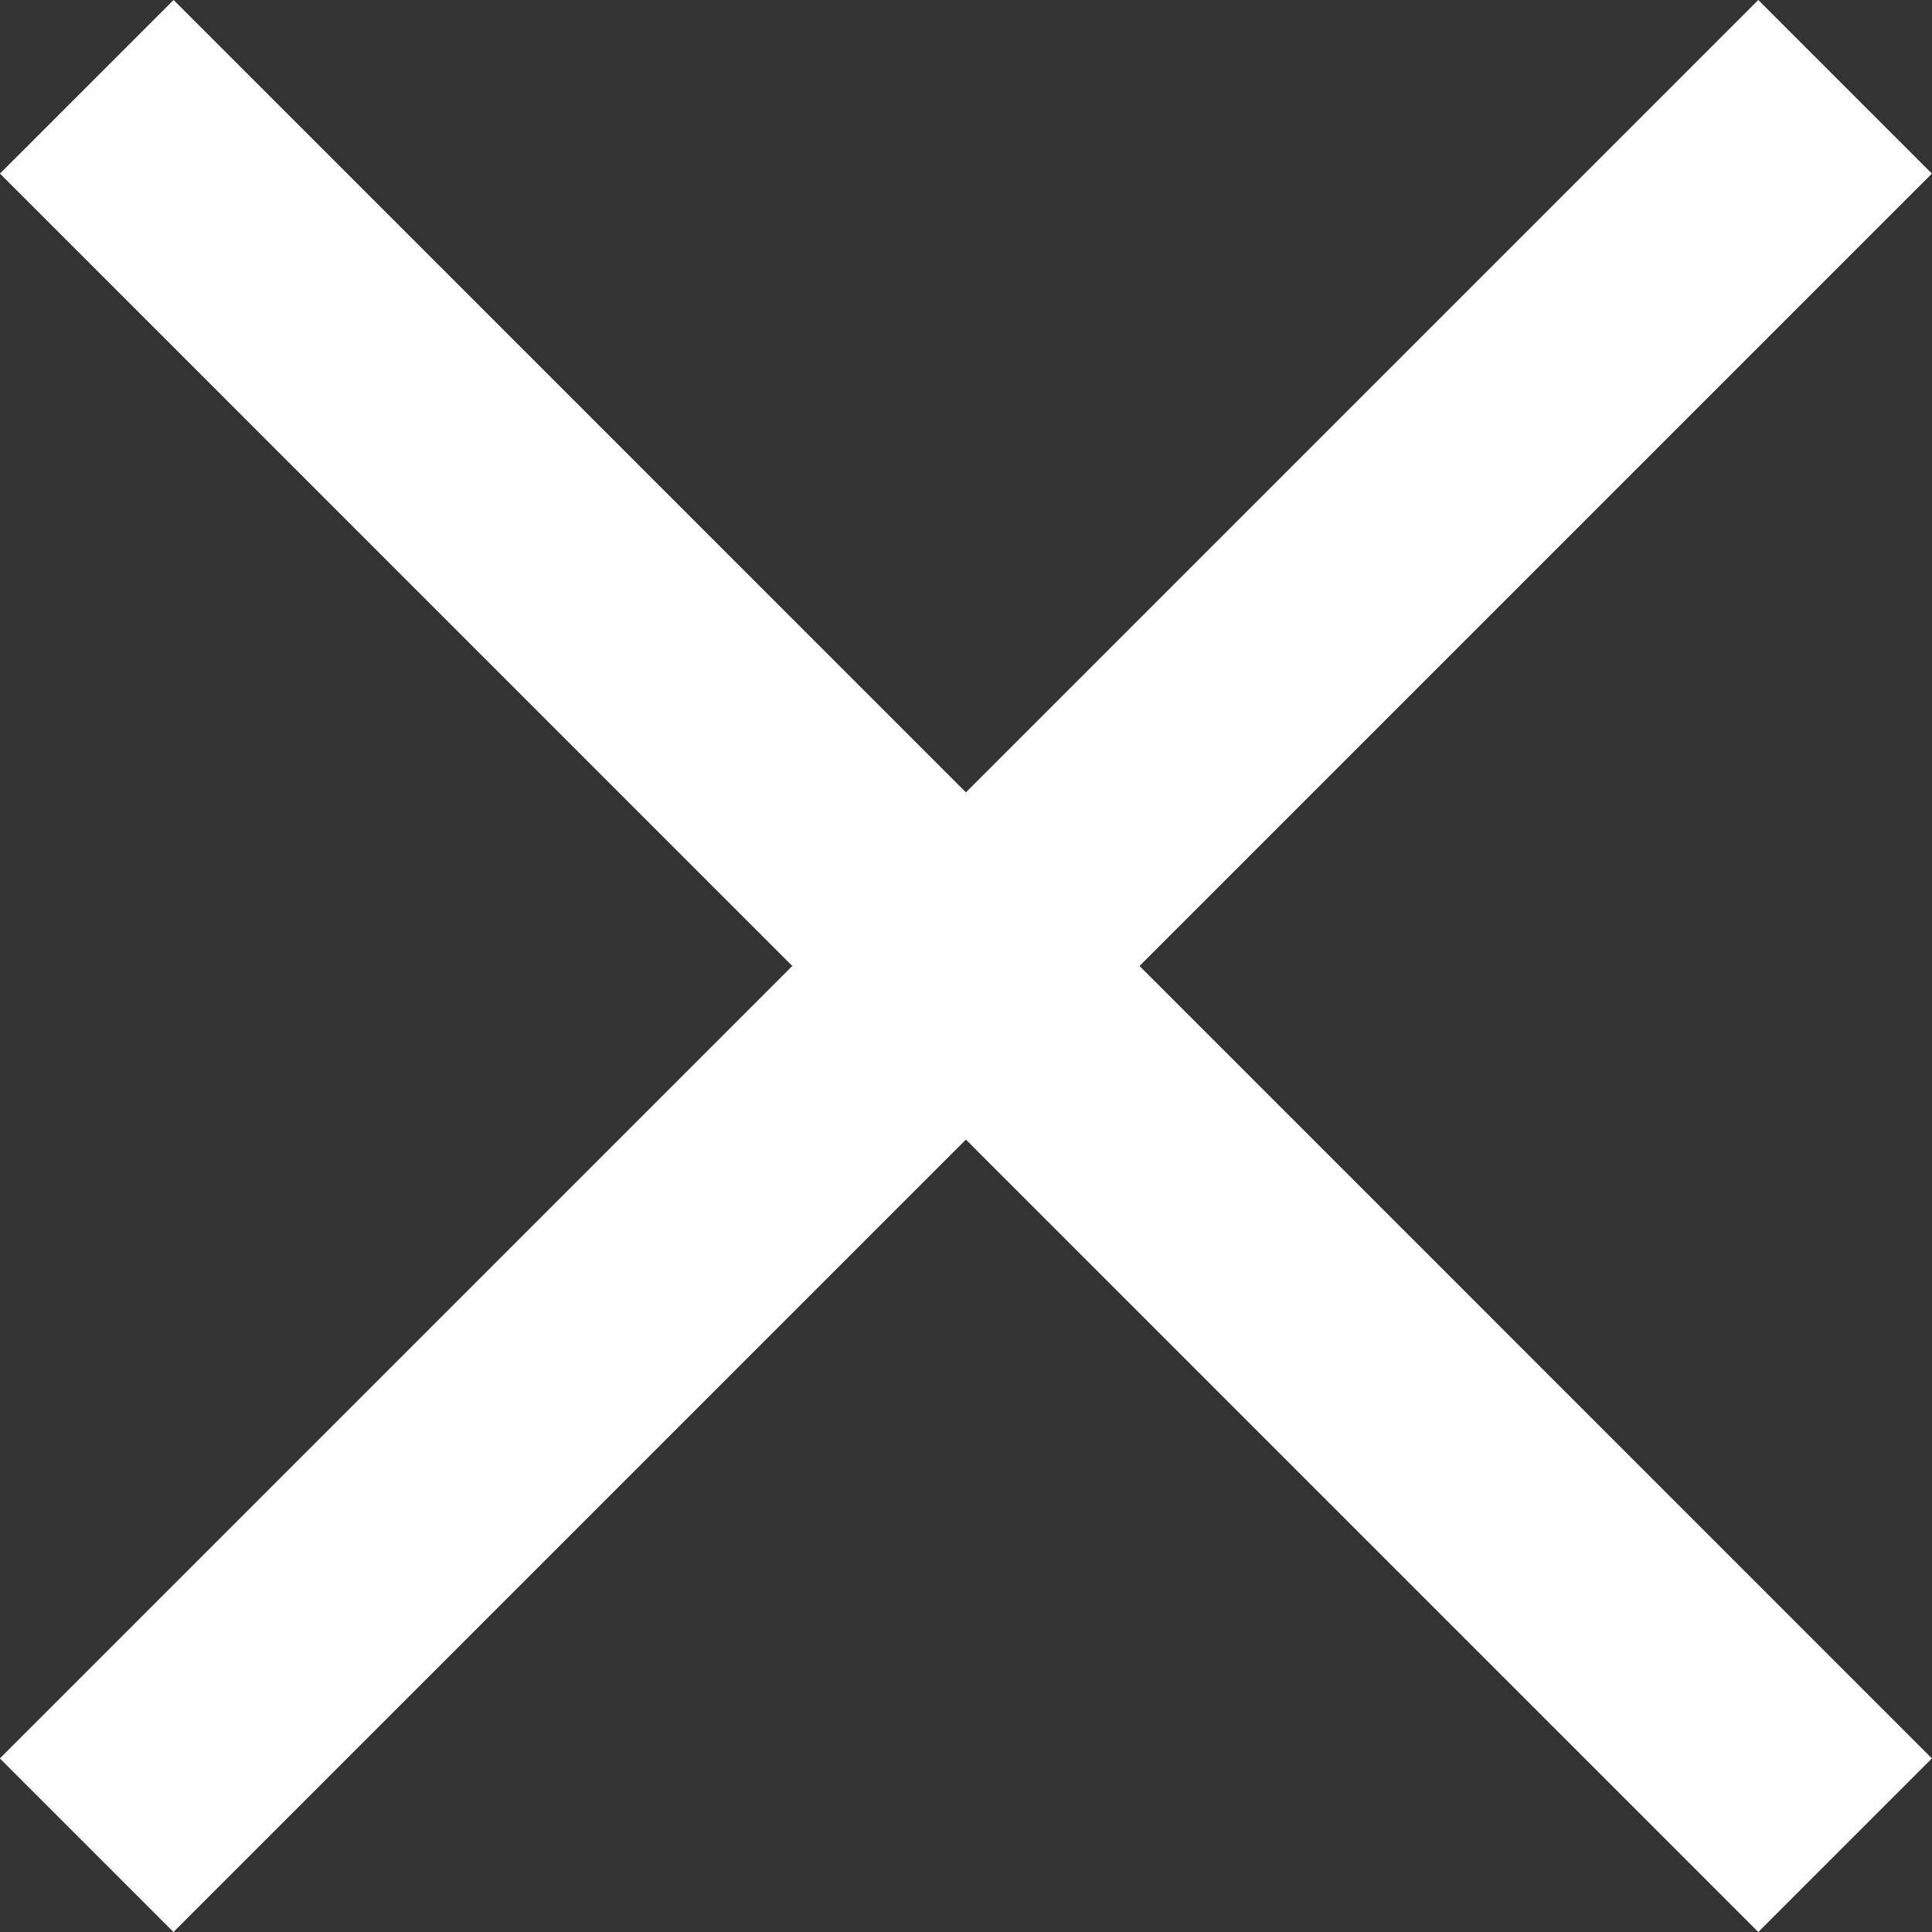 <svg xmlns="http://www.w3.org/2000/svg" width="15.738" height="15.738" fill="none" stroke="#fff" stroke-width="2" xmlns:v="https://vecta.io/nano"><rect width="100%" height="100%" fill="#333333" stroke="none"/><path d="M.707.707L15.03 15.031"/><path d="M15.03.707L.706 15.031"/></svg>